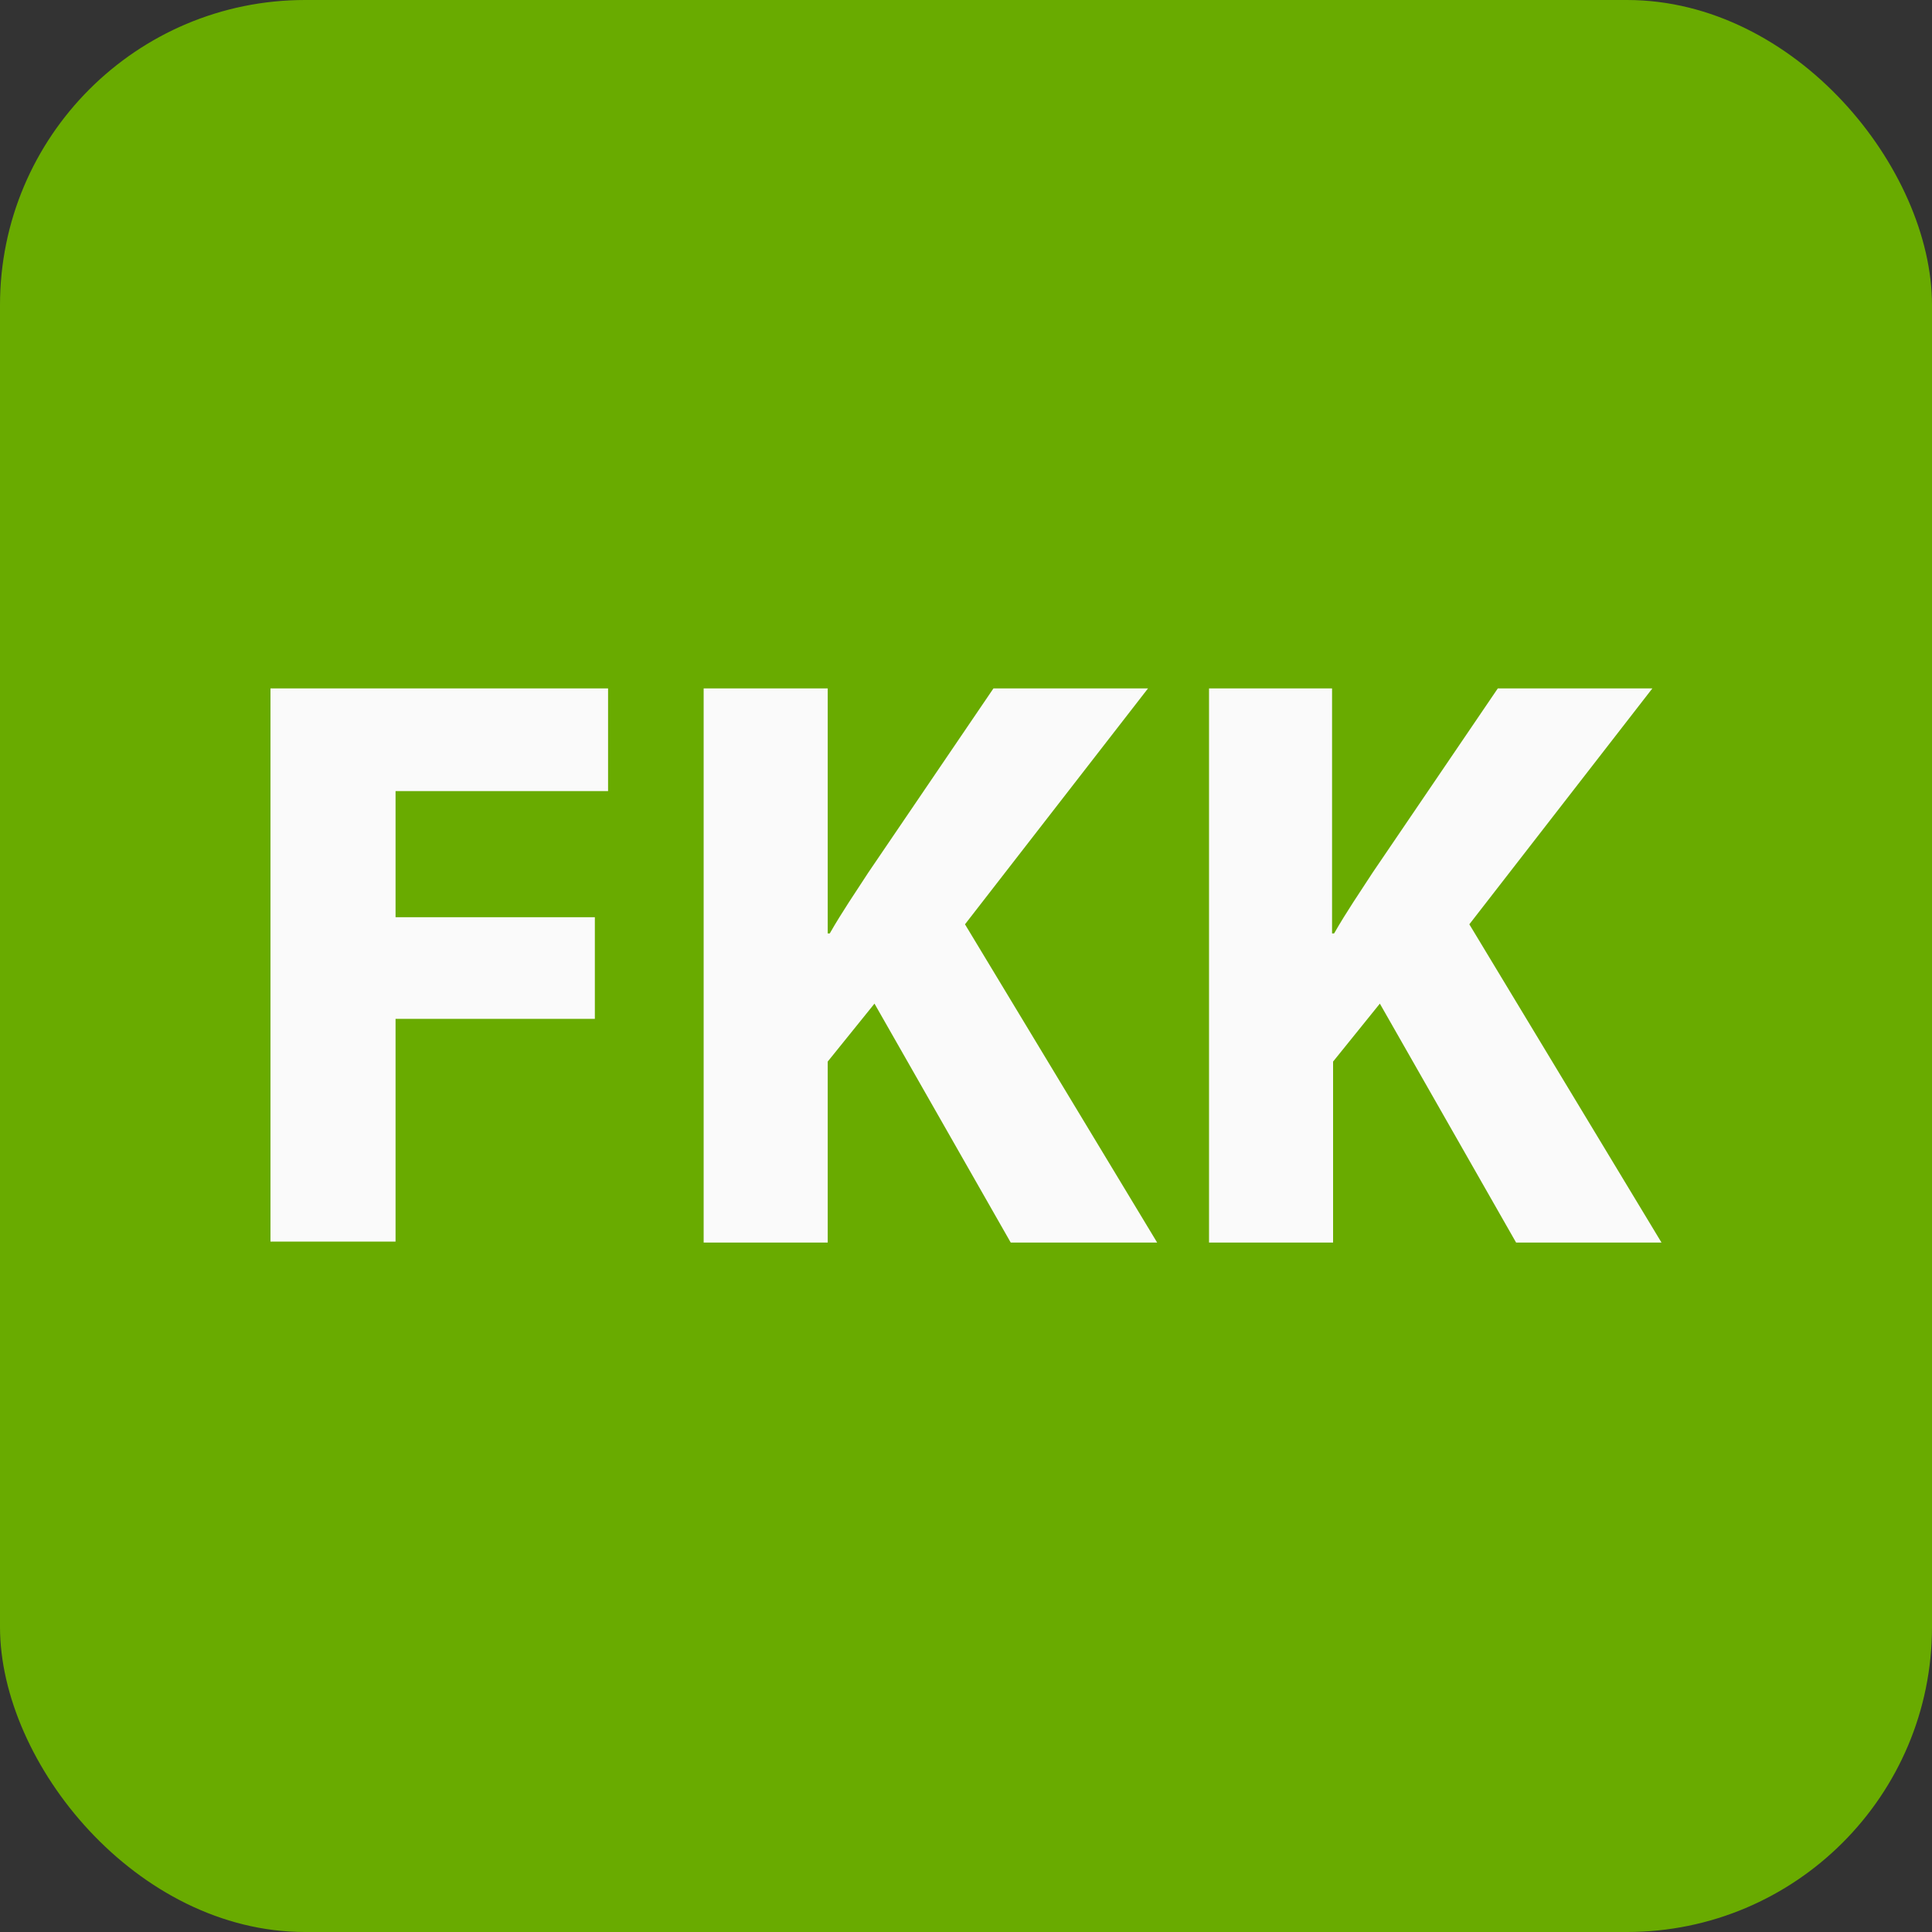 <?xml version="1.0" encoding="utf-8"?>
<!DOCTYPE svg PUBLIC "-//W3C//DTD SVG 1.1//EN" "http://www.w3.org/Graphics/SVG/1.1/DTD/svg11.dtd">
<svg version="1.1" id="donauinsel-fkk-icon" role="img" aria-labelledby="title desc" 
	 xmlns="http://www.w3.org/2000/svg" xmlns:xlink="http://www.w3.org/1999/xlink" 
	 viewBox="0 0 19 19" preserveAspectRatio="xMidYMid meet" style="enable-background:new 0 0 19 19;" xml:space="preserve">
<rect x="0" y="0" width="19" height="19" fill="#333333" stroke="none"/>
<title id="title">Donauinsel FKK Bereich</title>
<desc id="desc">An diesem Platz gibt es einen FKK Bereich auf der Donauinsel.</desc>
<style type="text/css">
<![CDATA[
	.icon-fkk{fill:#FAFAFA;}
	.background{fill-rule:evenodd;clip-rule:evenodd;fill:#69AB00;}
]]>
</style>
<rect role="presentation" id="background" class="background" x="0" y="0" rx="3" ry="3" width="19" height="19" />
<path role="presentation" id="icon-fkk" class="icon-fkk" d="M2.66,6.77h3.32v1.01H3.89v1.24h1.96v1H3.89v2.19H2.66V6.77z M6.92,6.77h1.22v2.41h0.02
	c0.12-0.21,0.25-0.4,0.38-0.6l1.23-1.81h1.52l-1.8,2.32l1.89,3.13H9.94L8.6,9.87l-0.46,0.57v1.78H6.92V6.77z M11.88,6.77h1.22v2.41
	h0.02c0.12-0.21,0.25-0.4,0.38-0.6l1.23-1.81h1.52l-1.8,2.32l1.89,3.13h-1.43l-1.34-2.35l-0.46,0.57v1.78h-1.22V6.77z"/>
</svg>
